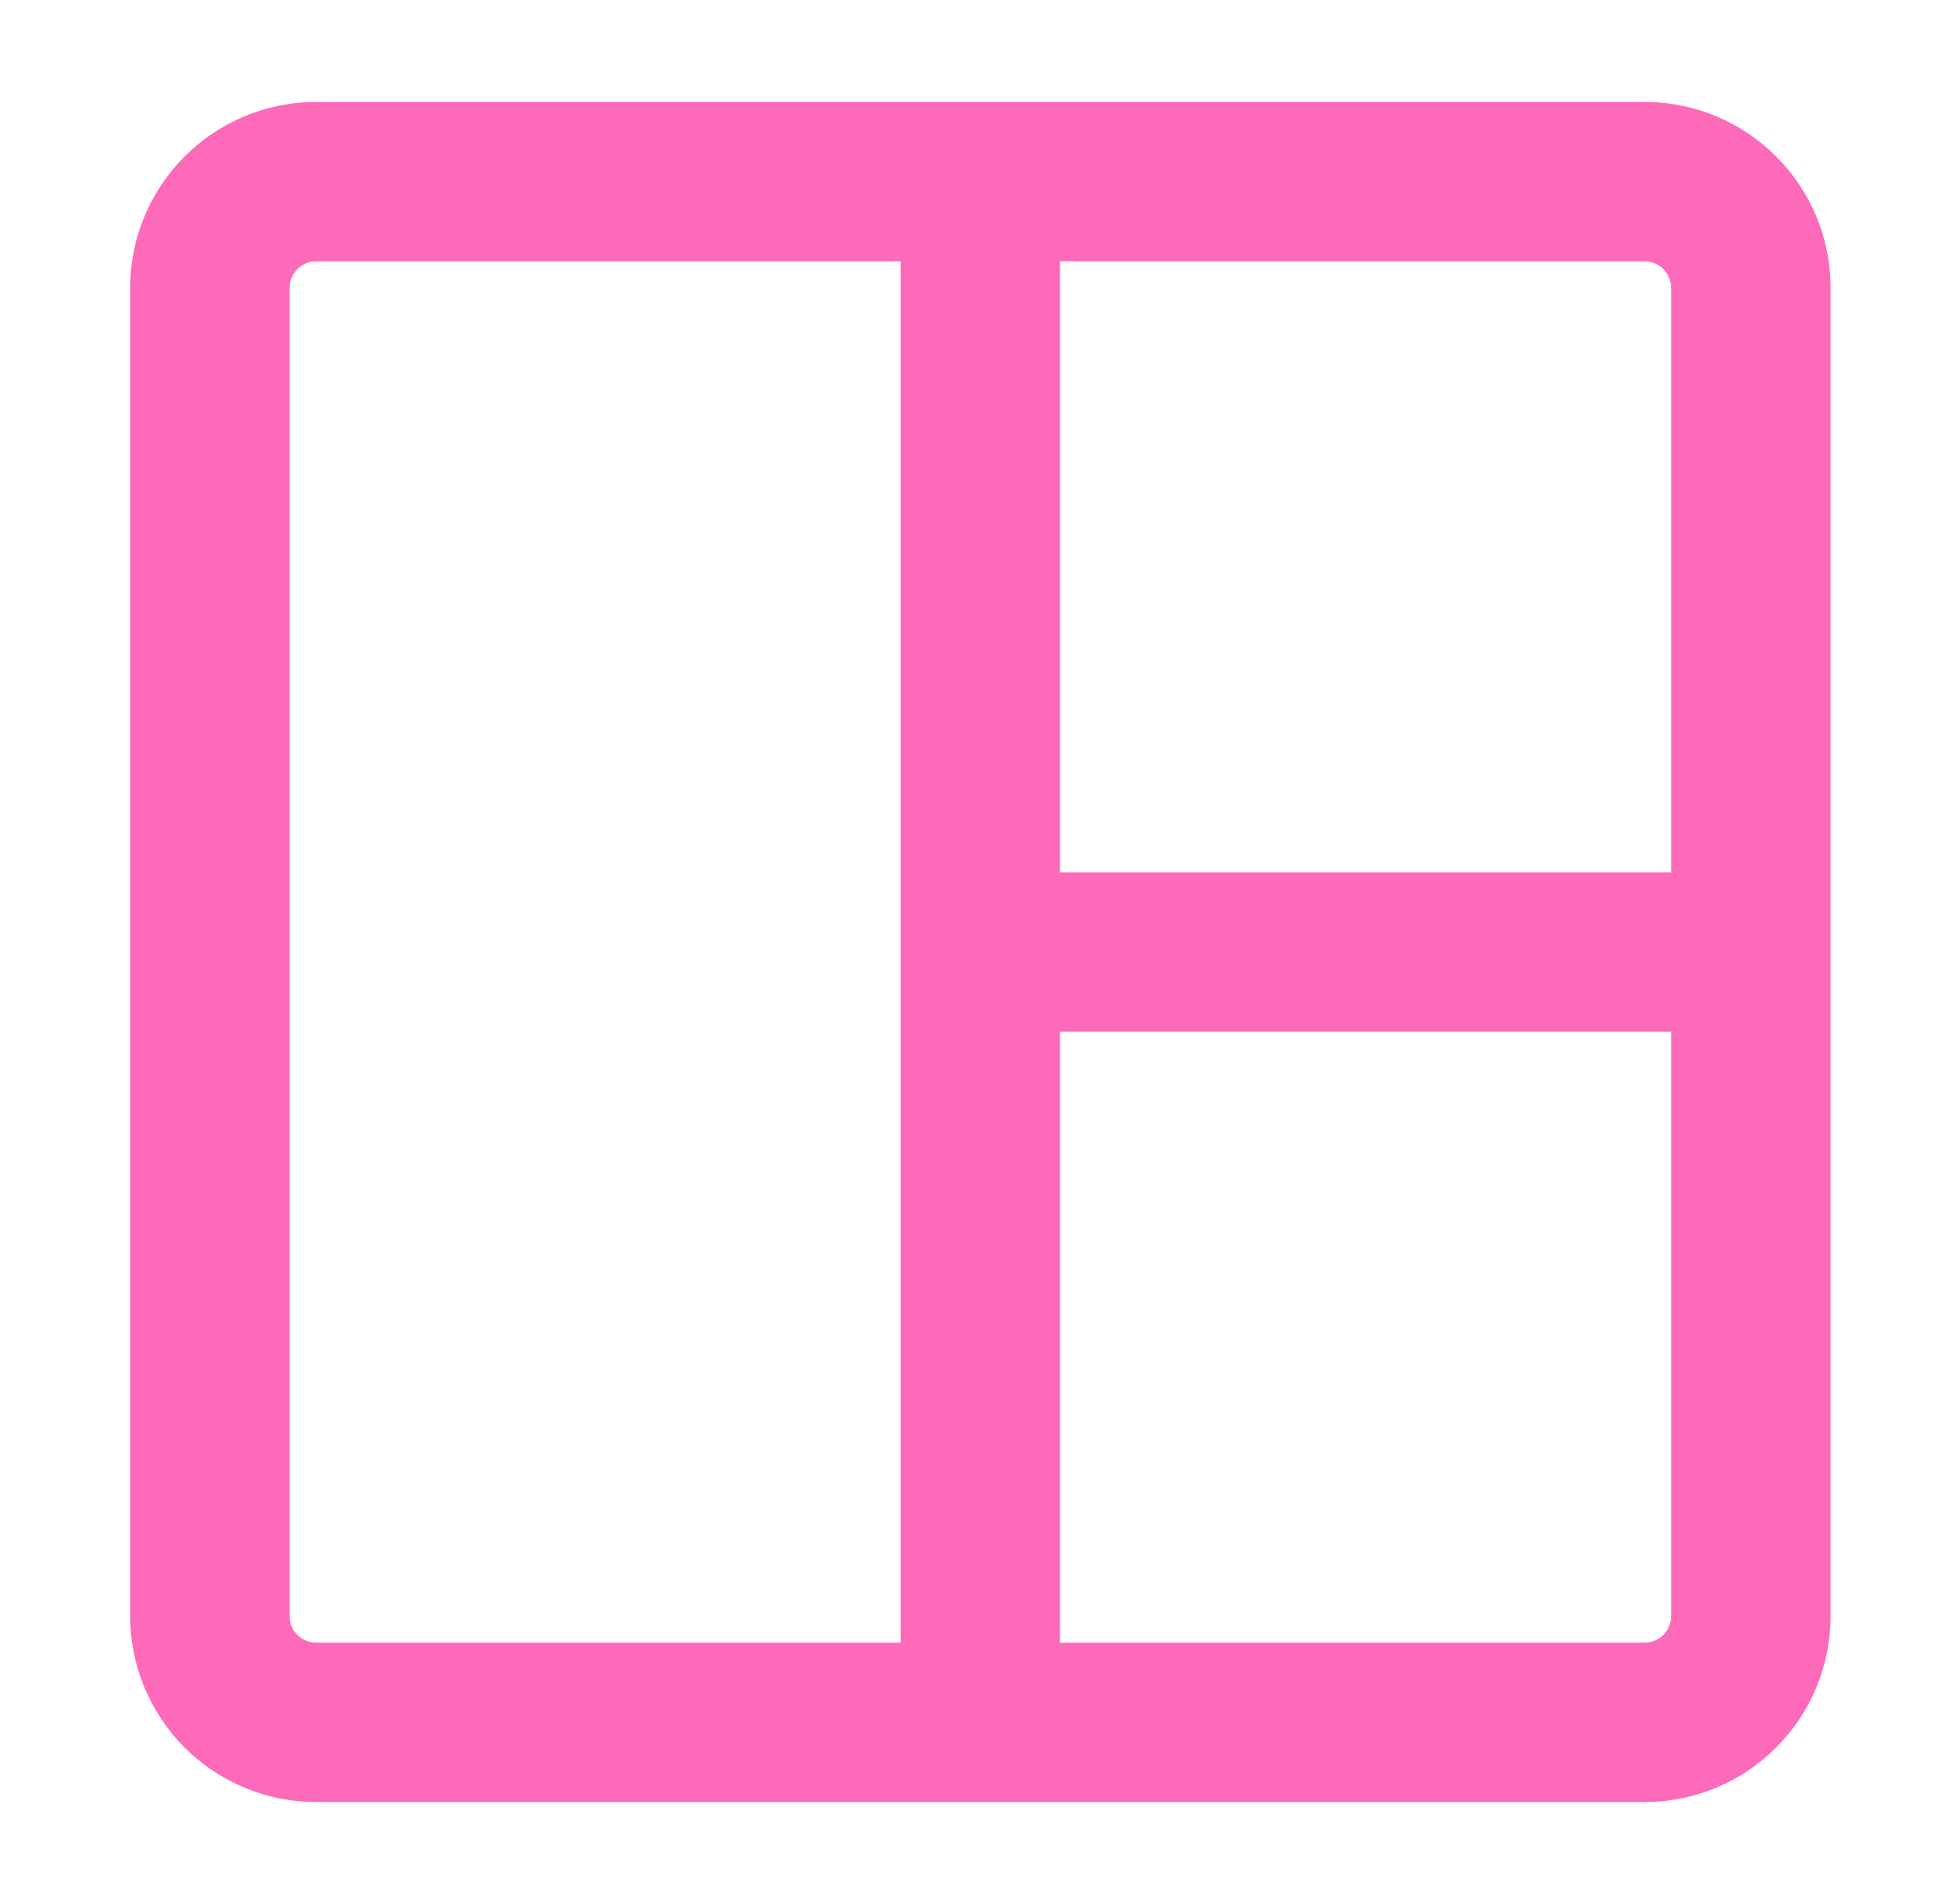 <svg width="41" height="40" viewBox="0 0 41 40" fill="none" xmlns="http://www.w3.org/2000/svg">
<path d="M6.64 5.49C6.492 5.49 6.35 5.549 6.246 5.654C6.141 5.759 6.082 5.9 6.082 6.048V33.951C6.082 34.259 6.332 34.509 6.64 34.509H18.918V5.49H6.64ZM22.266 5.49V18.326H35.101V6.048C35.101 5.9 35.042 5.759 34.938 5.654C34.833 5.549 34.691 5.49 34.543 5.49H22.266ZM35.101 21.674H22.266V34.509H34.543C34.691 34.509 34.833 34.45 34.938 34.346C35.042 34.241 35.101 34.099 35.101 33.951V21.674ZM2.734 6.048C2.734 3.892 4.484 2.142 6.64 2.142H34.543C36.7 2.142 38.45 3.892 38.45 6.048V33.951C38.45 34.987 38.038 35.981 37.305 36.714C36.573 37.446 35.579 37.858 34.543 37.858H6.64C5.604 37.858 4.611 37.446 3.878 36.714C3.146 35.981 2.734 34.987 2.734 33.951V6.048Z" fill="#FE6ABA"/>
</svg>
